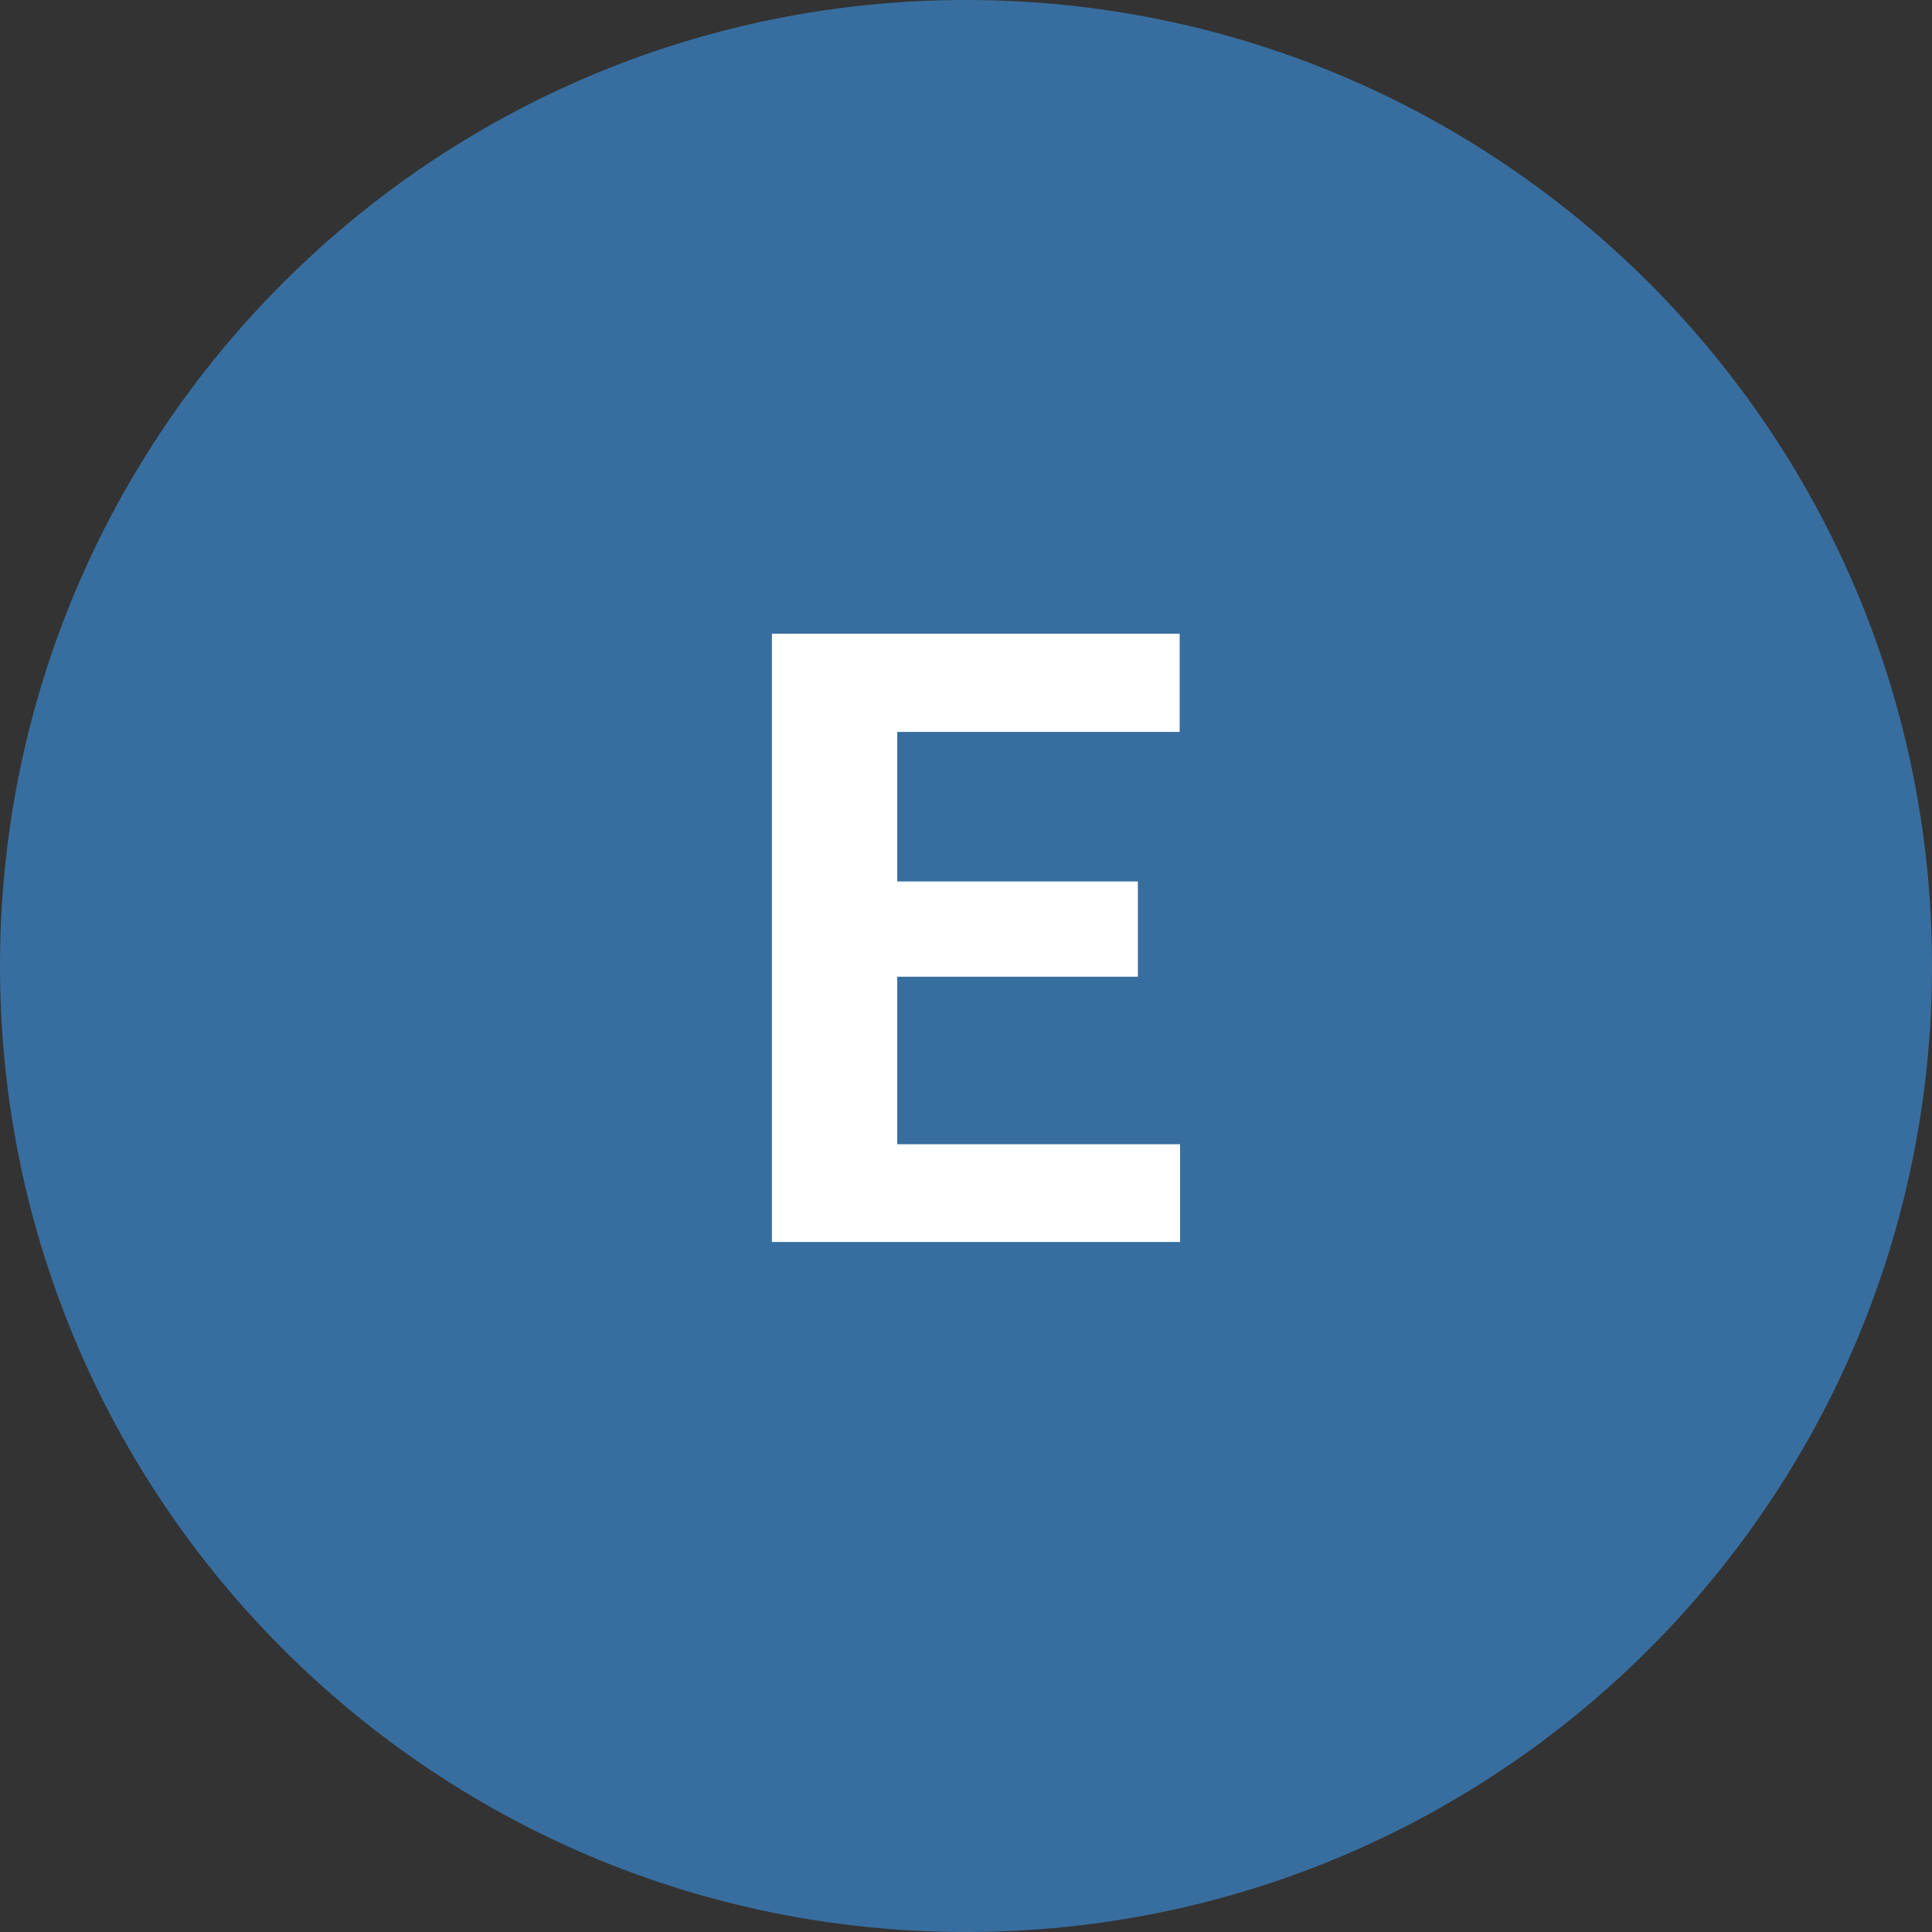 <svg xmlns="http://www.w3.org/2000/svg" width="70" height="70" viewBox="0 0 70 70" fill="none"><rect x="0" y="0" width="70" height="70" fill="#333333" stroke="none"/><path d="M70 35C70 54.33 54.33 70 35 70C15.67 70 0 54.33 0 35C0 15.67 15.67 0 35 0C54.33 0 70 15.67 70 35Z" fill="#386E9F"></path><path d="M42.756 41.458V45H31.025V41.458H42.756ZM32.509 22.961V45H27.968V22.961H32.509ZM41.227 31.937V35.388H31.025V31.937H41.227ZM42.741 22.961V26.518H31.025V22.961H42.741Z" fill="white"></path></svg>